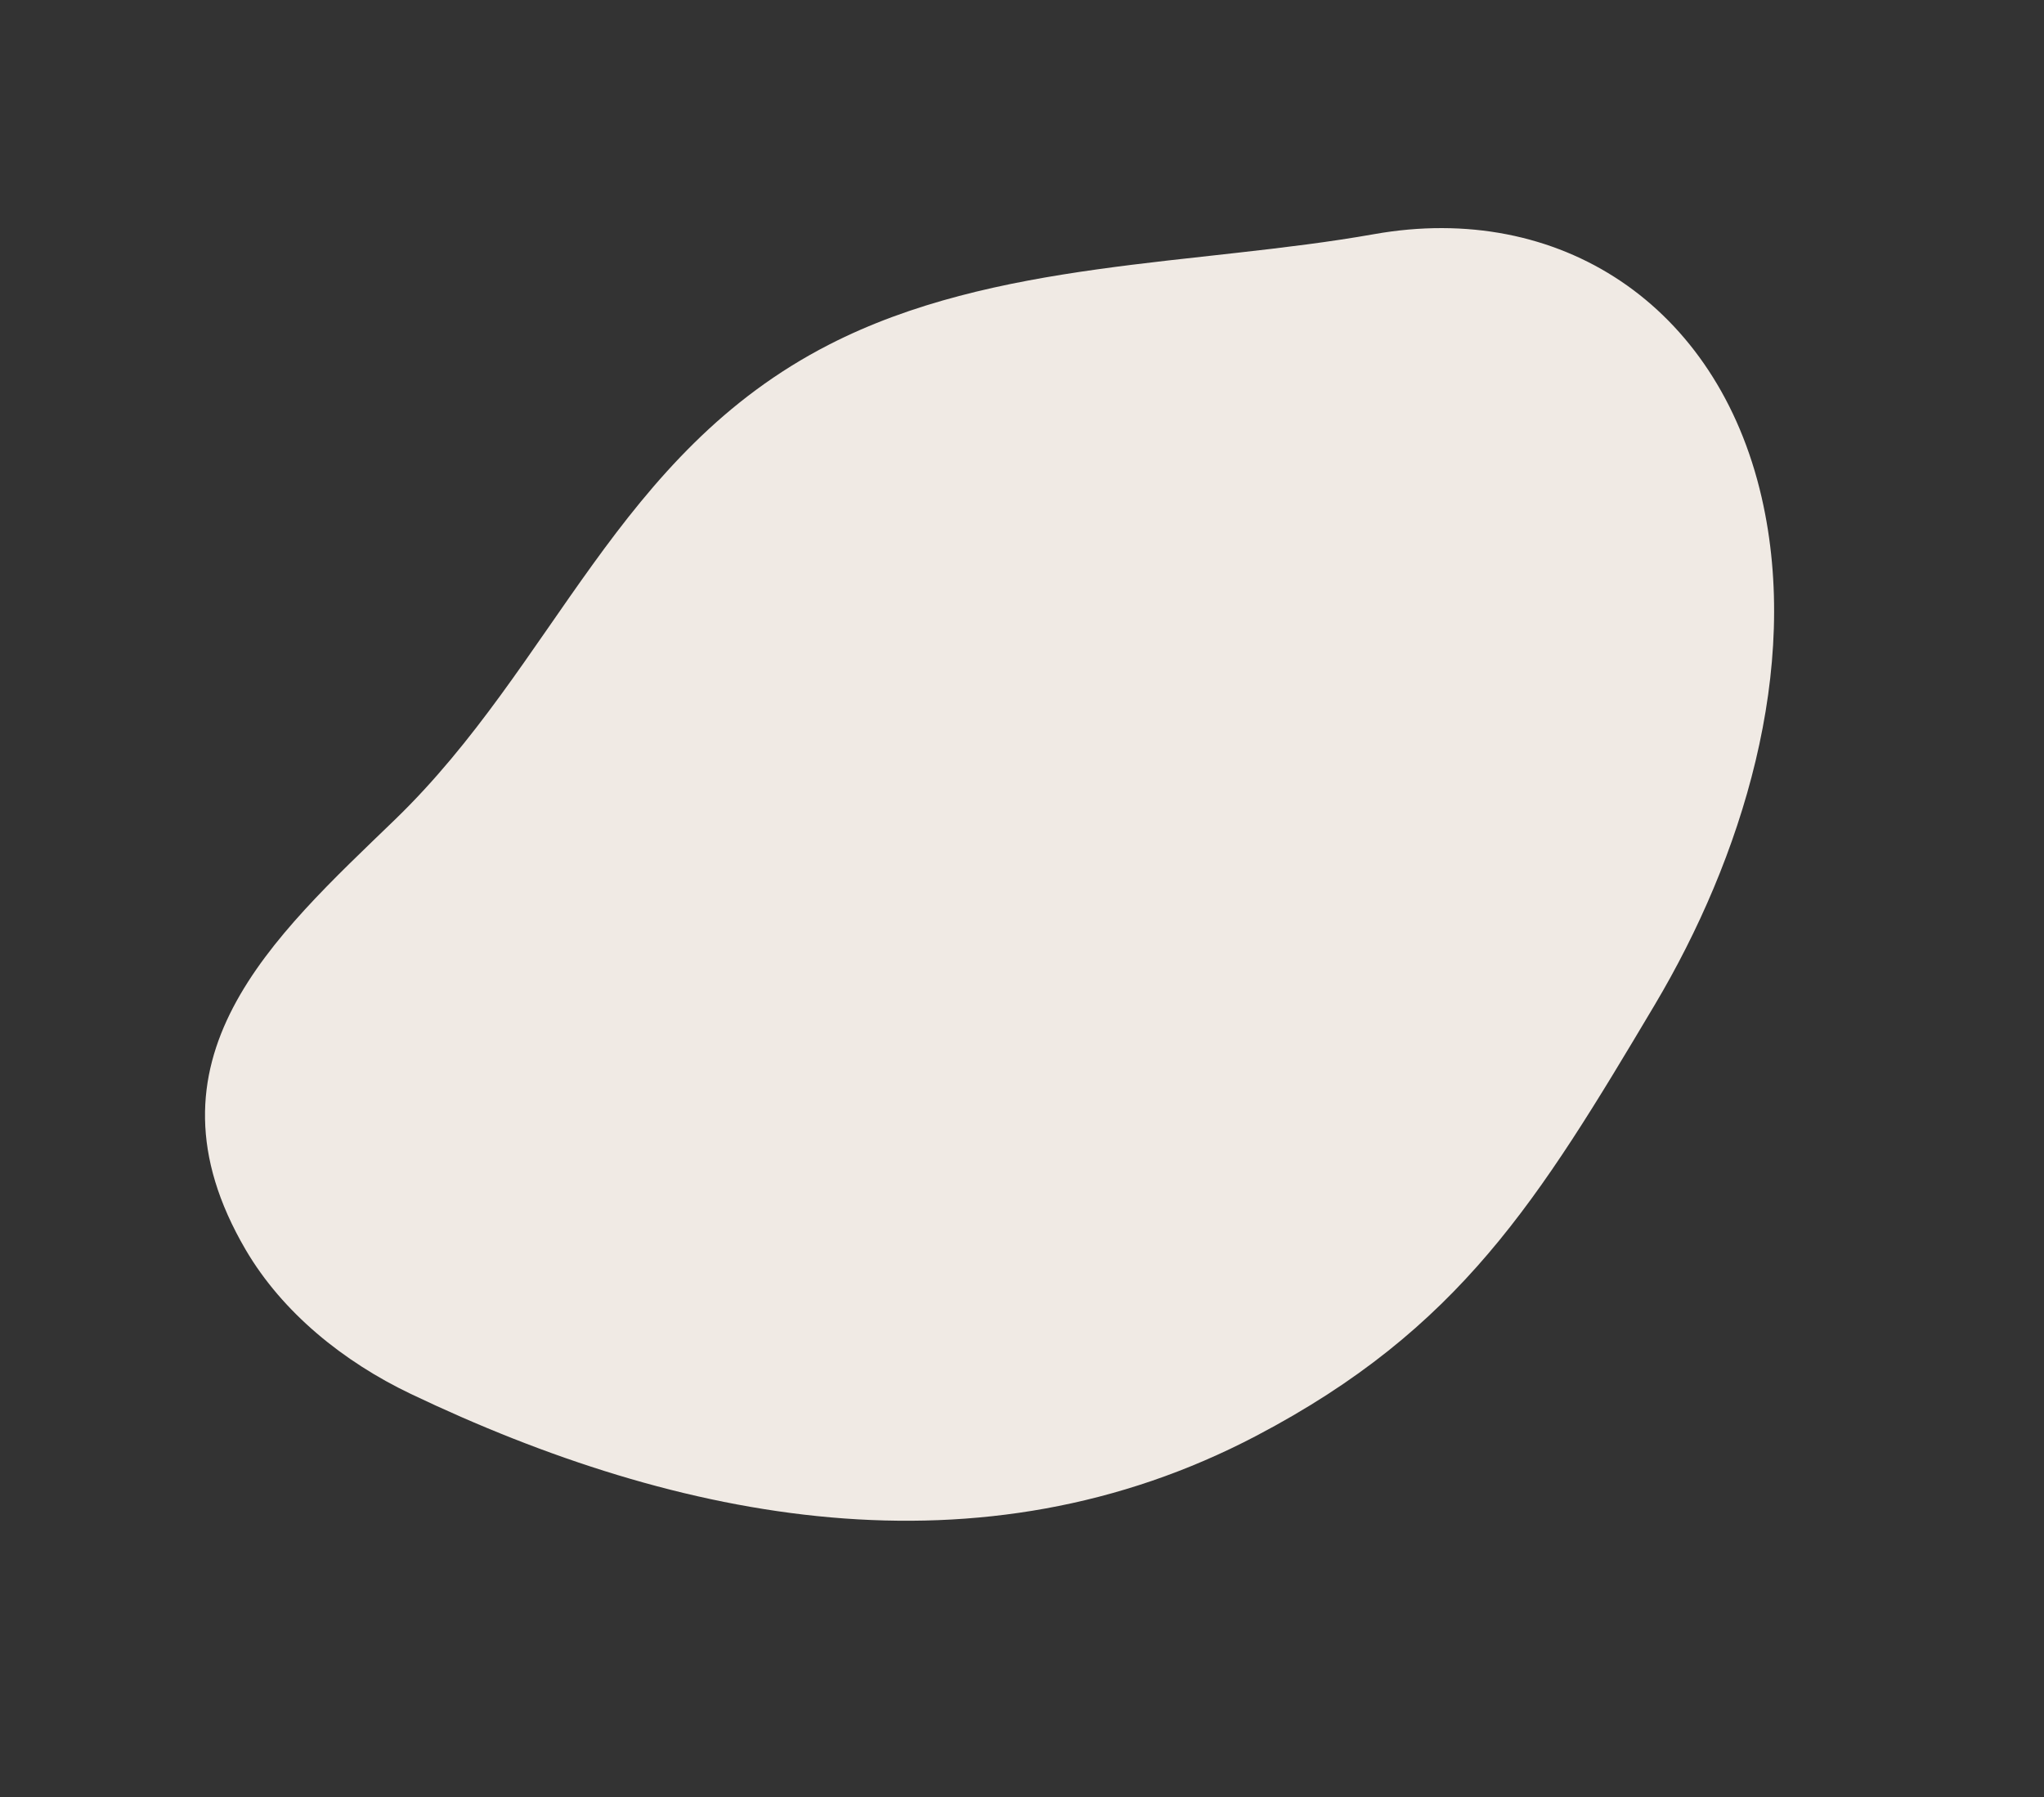 <svg xmlns="http://www.w3.org/2000/svg" width="350.676" height="308.363" viewBox="0 0 350.676 308.363">
  <rect x="0" y="0" width="350.676" height="308.363" fill="#333333" stroke="none"/>
  <path id="Caminho_1616" data-name="Caminho 1616" d="M482.462,295.052c-2.879-37.637,27.786-46.145,55.336-55.128,36.358-11.857,61.737-39.827,102.673-40.648,31.911-.64,62.582,15.432,92.346,23.919,31.093,8.864,47.623,36.683,39.99,69.7-6.812,29.469-30.186,54.224-54.655,70.274-32.614,21.4-54.355,35.329-93.8,36.513-53.48,1.606-95.4-29.93-127.309-70.06C489.164,319.7,483.417,307.536,482.462,295.052Z" transform="matrix(0.899, -0.438, 0.438, 0.899, -520.813, 160.495)" fill="#f0eae4" style="mix-blend-mode: multiply;isolation: isolate"/>
</svg>
